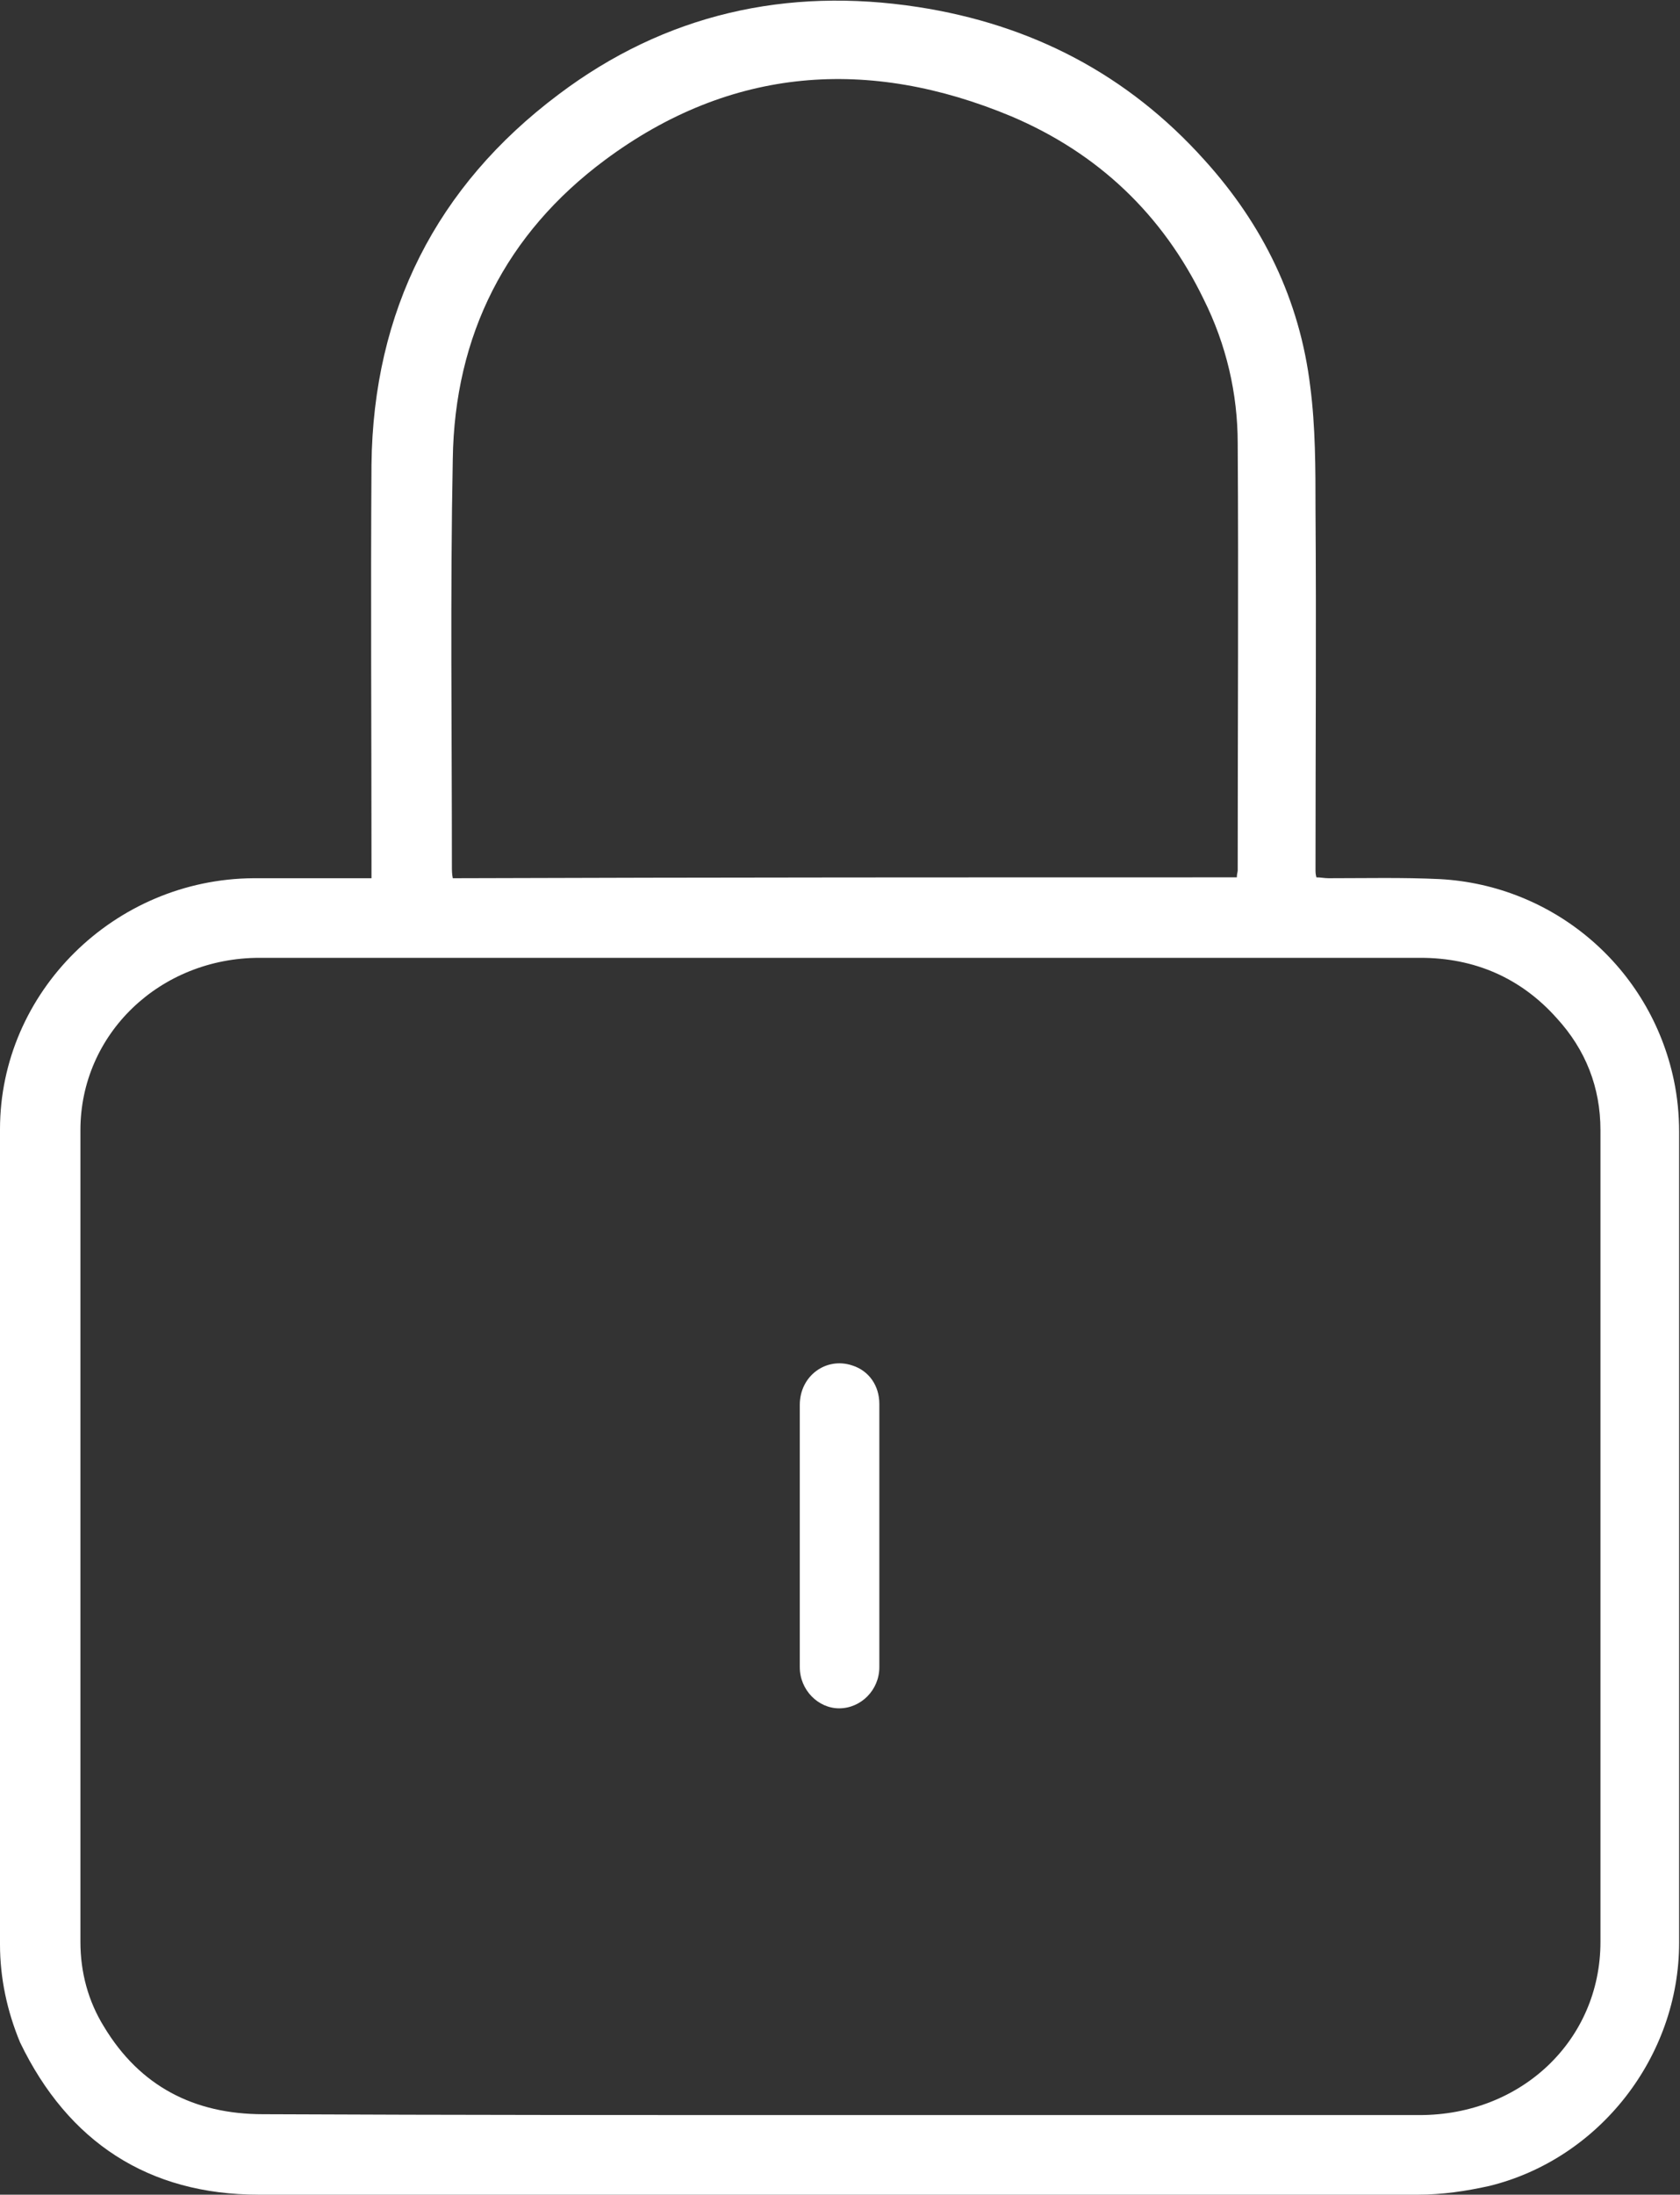 <?xml version="1.0" encoding="utf-8"?>
<!-- Generator: Adobe Illustrator 28.0.0, SVG Export Plug-In . SVG Version: 6.00 Build 0)  -->
<svg version="1.1" id="Layer_1" xmlns="http://www.w3.org/2000/svg" xmlns:xlink="http://www.w3.org/1999/xlink" x="0px" y="0px"
	 viewBox="0 0 19.22 25.09" style="enable-background:new 0 0 19.22 25.09;" xml:space="preserve">
<rect x="0" y="0" width="19.22" height="25.09" fill="#333333" stroke="none"/>
<style type="text/css">
	.st0{fill:#FFFFFF;}
</style>
<g>
	<g>
		<path shape-rendering="geometricPrecision" class="st0" d="M4.25,10.04c0-0.07,0-0.12,0-0.17c0-1.52-0.01-3.04,0-4.56c0.02-1.75,0.74-3.18,2.14-4.23
			c1.22-0.92,2.61-1.23,4.11-1c1.3,0.2,2.4,0.77,3.28,1.75c0.67,0.74,1.09,1.6,1.21,2.59c0.06,0.46,0.06,0.94,0.06,1.4
			c0.01,1.37,0,2.75,0,4.12c0,0.03,0,0.05,0.01,0.09c0.05,0,0.09,0.01,0.14,0.01c0.42,0,0.85-0.01,1.27,0.01
			c1.31,0.07,2.41,1.01,2.68,2.3c0.04,0.19,0.06,0.39,0.06,0.59c0,3.09,0,6.18,0,9.27c0,1.3-0.91,2.47-2.17,2.78
			c-0.27,0.06-0.54,0.1-0.82,0.1c-4.42,0.01-8.84,0.01-13.26,0c-1.26,0-2.18-0.6-2.73-1.74C0.08,22.99,0,22.61,0,22.23
			c0-3.11,0-6.21,0-9.32c0-1.57,1.31-2.86,2.9-2.87C3.34,10.04,3.79,10.04,4.25,10.04z M9.61,24.18c2.21,0,4.42,0,6.63,0
			c1.17,0,2.07-0.86,2.07-1.98c0-3.09,0-6.19,0-9.28c0-0.49-0.17-0.92-0.5-1.28c-0.41-0.46-0.94-0.69-1.56-0.69
			c-4.43,0-8.86,0-13.28,0c-1.14,0-2.05,0.87-2.05,1.97c0,3.09,0,6.19,0,9.28c0,0.35,0.09,0.68,0.27,0.97c0.41,0.68,1.03,1,1.82,1
			C5.2,24.18,7.41,24.18,9.61,24.18z M14.15,10.03c0-0.04,0.01-0.06,0.01-0.08c0-1.63,0.01-3.26,0-4.88c0-0.57-0.13-1.13-0.39-1.65
			c-0.47-0.97-1.21-1.67-2.2-2.09C9.94,0.65,8.36,0.76,6.92,1.83c-1.13,0.84-1.72,2-1.74,3.42c-0.03,1.55-0.01,3.1-0.01,4.65
			c0,0.05,0,0.09,0.01,0.14C8.17,10.03,11.15,10.03,14.15,10.03z"/>
		<path class="st0" d="M9.15,17.55c0-0.5,0-0.99,0-1.49c0-0.33,0.3-0.55,0.6-0.45c0.19,0.06,0.31,0.23,0.31,0.44c0,1,0,2.01,0,3.01
			c0,0.26-0.21,0.47-0.46,0.47c-0.24,0-0.45-0.21-0.45-0.47C9.15,18.56,9.15,18.06,9.15,17.55z"/>
	</g>
</g>
</svg>
